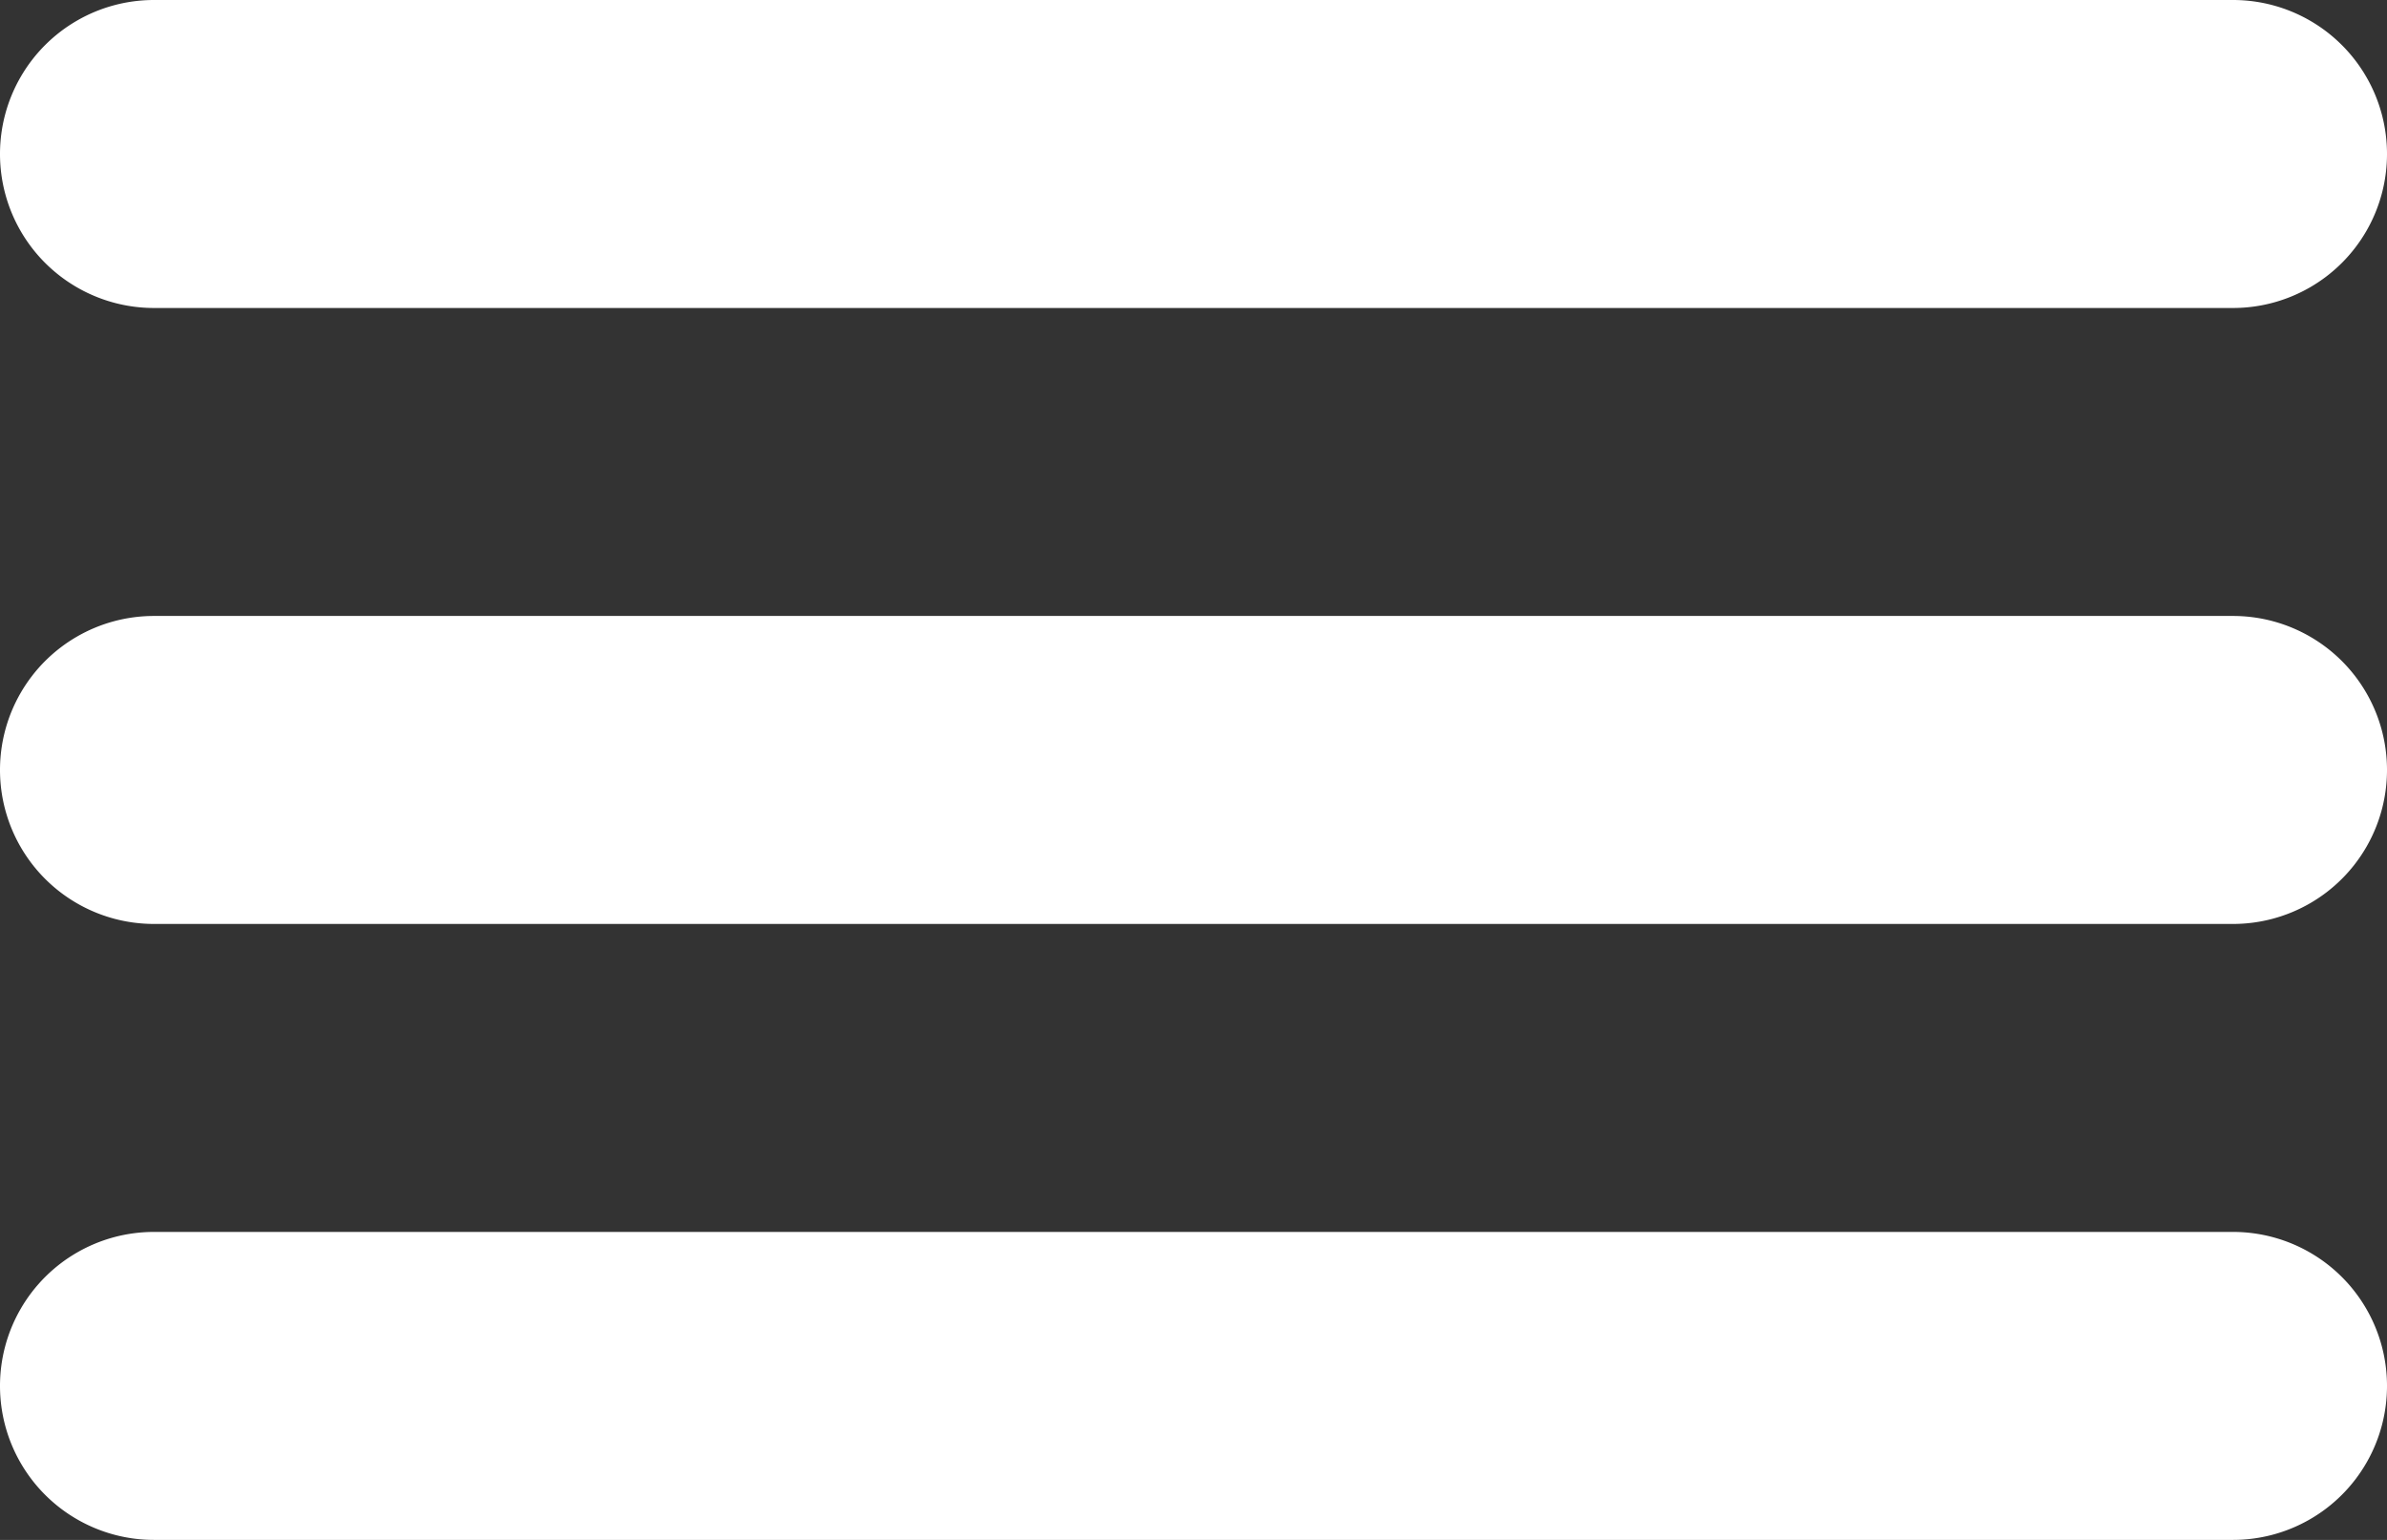 <svg xmlns="http://www.w3.org/2000/svg" width="31" height="20" viewBox="0 0 31 20">
  <rect x="0" y="0" width="31" height="20" fill="#333333" stroke="none"/>
  <g id="Group_8" data-name="Group 8" transform="translate(-5087.836 -45.826)">
    <path id="Path_5" data-name="Path 5" d="M5089.836,49.826h27a2,2,0,0,0,0-4h-27a2,2,0,0,0,0,4Z" fill="#fff"/>
    <path id="Path_6" data-name="Path 6" d="M5116.836,53.826h-27a2,2,0,0,0,0,4h27a2,2,0,0,0,0-4Z" fill="#fff"/>
    <path id="Path_7" data-name="Path 7" d="M5116.836,61.826h-27a2,2,0,1,0,0,4h27a2,2,0,1,0,0-4Z" fill="#fff"/>
  </g>
</svg>
